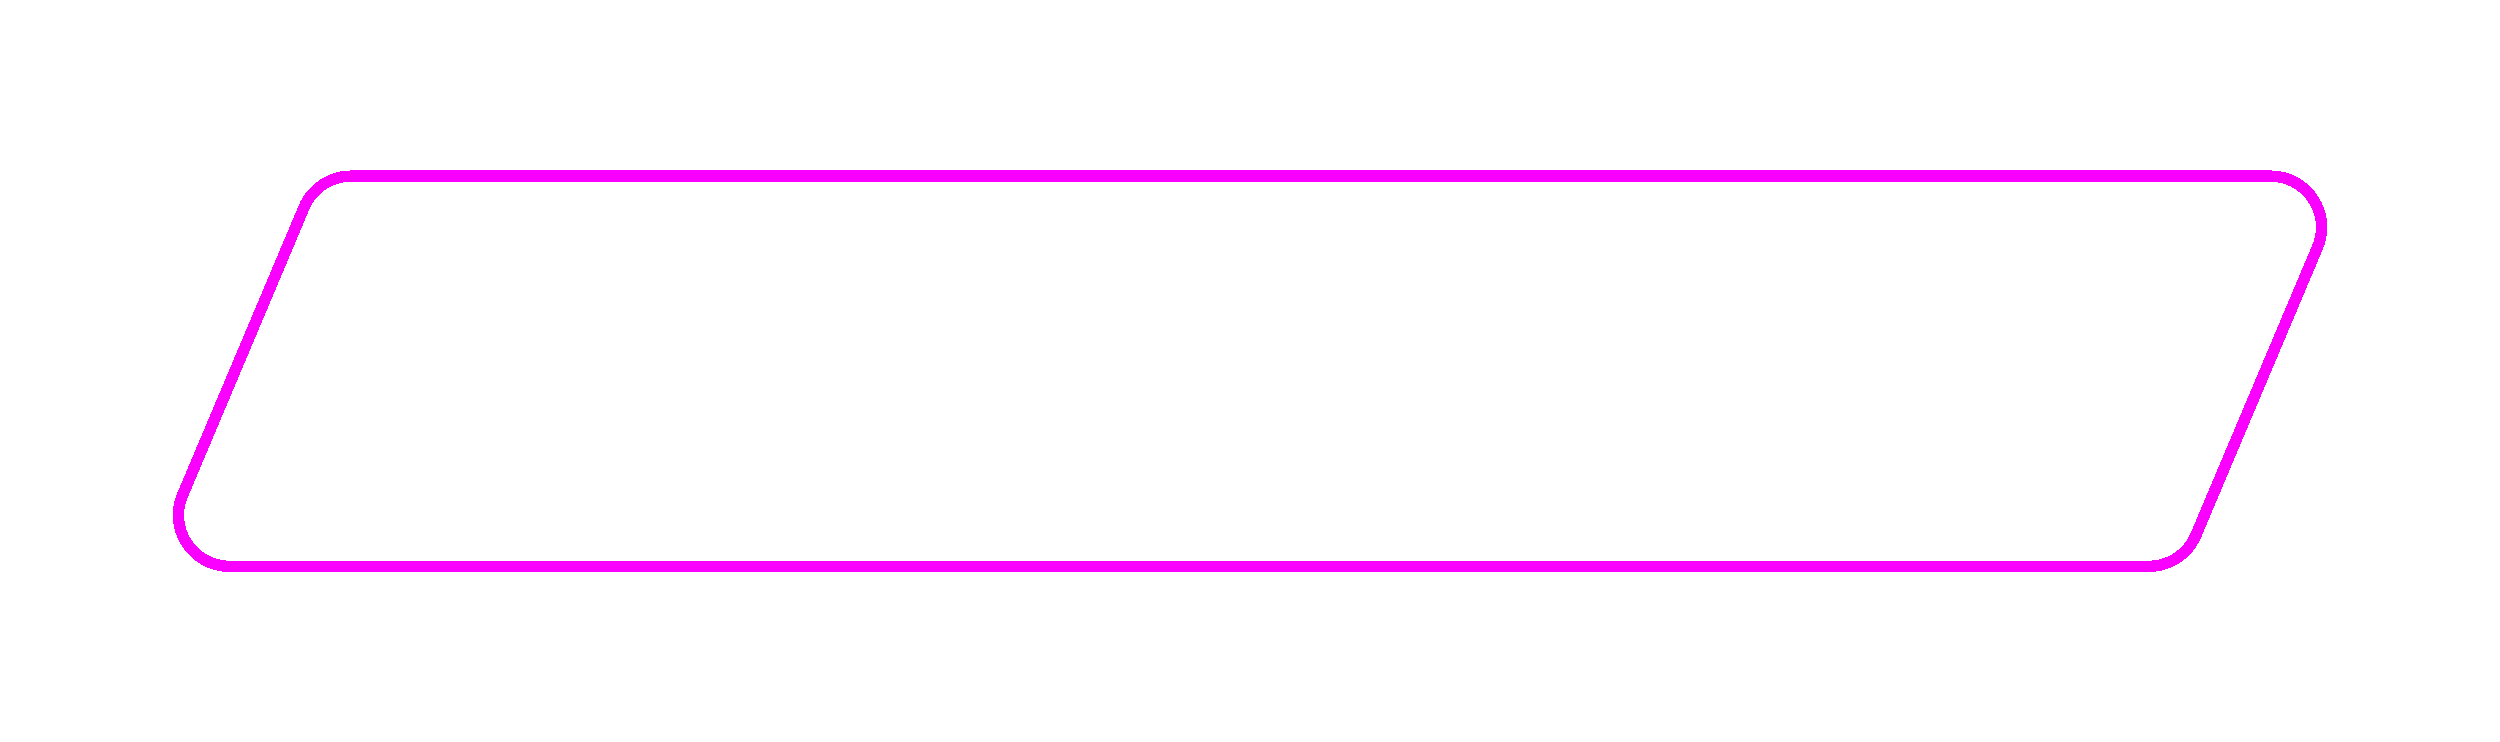 <?xml version="1.0" encoding="UTF-8"?> <svg xmlns="http://www.w3.org/2000/svg" width="660" height="196" viewBox="0 0 660 196" fill="none"> <g filter="url(#filter0_bd_30_292)"> <path d="M613.204 65.834C617.379 55.945 610.119 45 599.385 45H92.7C86.67 45 81.227 48.611 78.881 54.166L46.796 130.166C42.621 140.055 49.881 151 60.615 151H567.3C573.33 151 578.773 147.389 581.119 141.834L613.204 65.834Z" fill="#D9D9D9" fill-opacity="0.01" shape-rendering="crispEdges"></path> <path d="M599.385 46.5H92.7C87.273 46.5 82.374 49.75 80.263 54.749L48.178 130.749C44.42 139.649 50.954 149.5 60.615 149.5H567.3C572.727 149.5 577.626 146.25 579.737 141.251L611.822 65.251C615.58 56.351 609.046 46.5 599.385 46.5Z" stroke="#FA00FF" stroke-width="3" shape-rendering="crispEdges"></path> </g> <defs> <filter id="filter0_bd_30_292" x="0.599" y="0" width="658.802" height="196" filterUnits="userSpaceOnUse" color-interpolation-filters="sRGB"> <feFlood flood-opacity="0" result="BackgroundImageFix"></feFlood> <feGaussianBlur in="BackgroundImage" stdDeviation="7.5"></feGaussianBlur> <feComposite in2="SourceAlpha" operator="in" result="effect1_backgroundBlur_30_292"></feComposite> <feColorMatrix in="SourceAlpha" type="matrix" values="0 0 0 0 0 0 0 0 0 0 0 0 0 0 0 0 0 0 127 0" result="hardAlpha"></feColorMatrix> <feOffset></feOffset> <feGaussianBlur stdDeviation="22.5"></feGaussianBlur> <feComposite in2="hardAlpha" operator="out"></feComposite> <feColorMatrix type="matrix" values="0 0 0 0 0.98 0 0 0 0 0 0 0 0 0 1 0 0 0 0.75 0"></feColorMatrix> <feBlend mode="normal" in2="effect1_backgroundBlur_30_292" result="effect2_dropShadow_30_292"></feBlend> <feBlend mode="normal" in="SourceGraphic" in2="effect2_dropShadow_30_292" result="shape"></feBlend> </filter> </defs> </svg> 